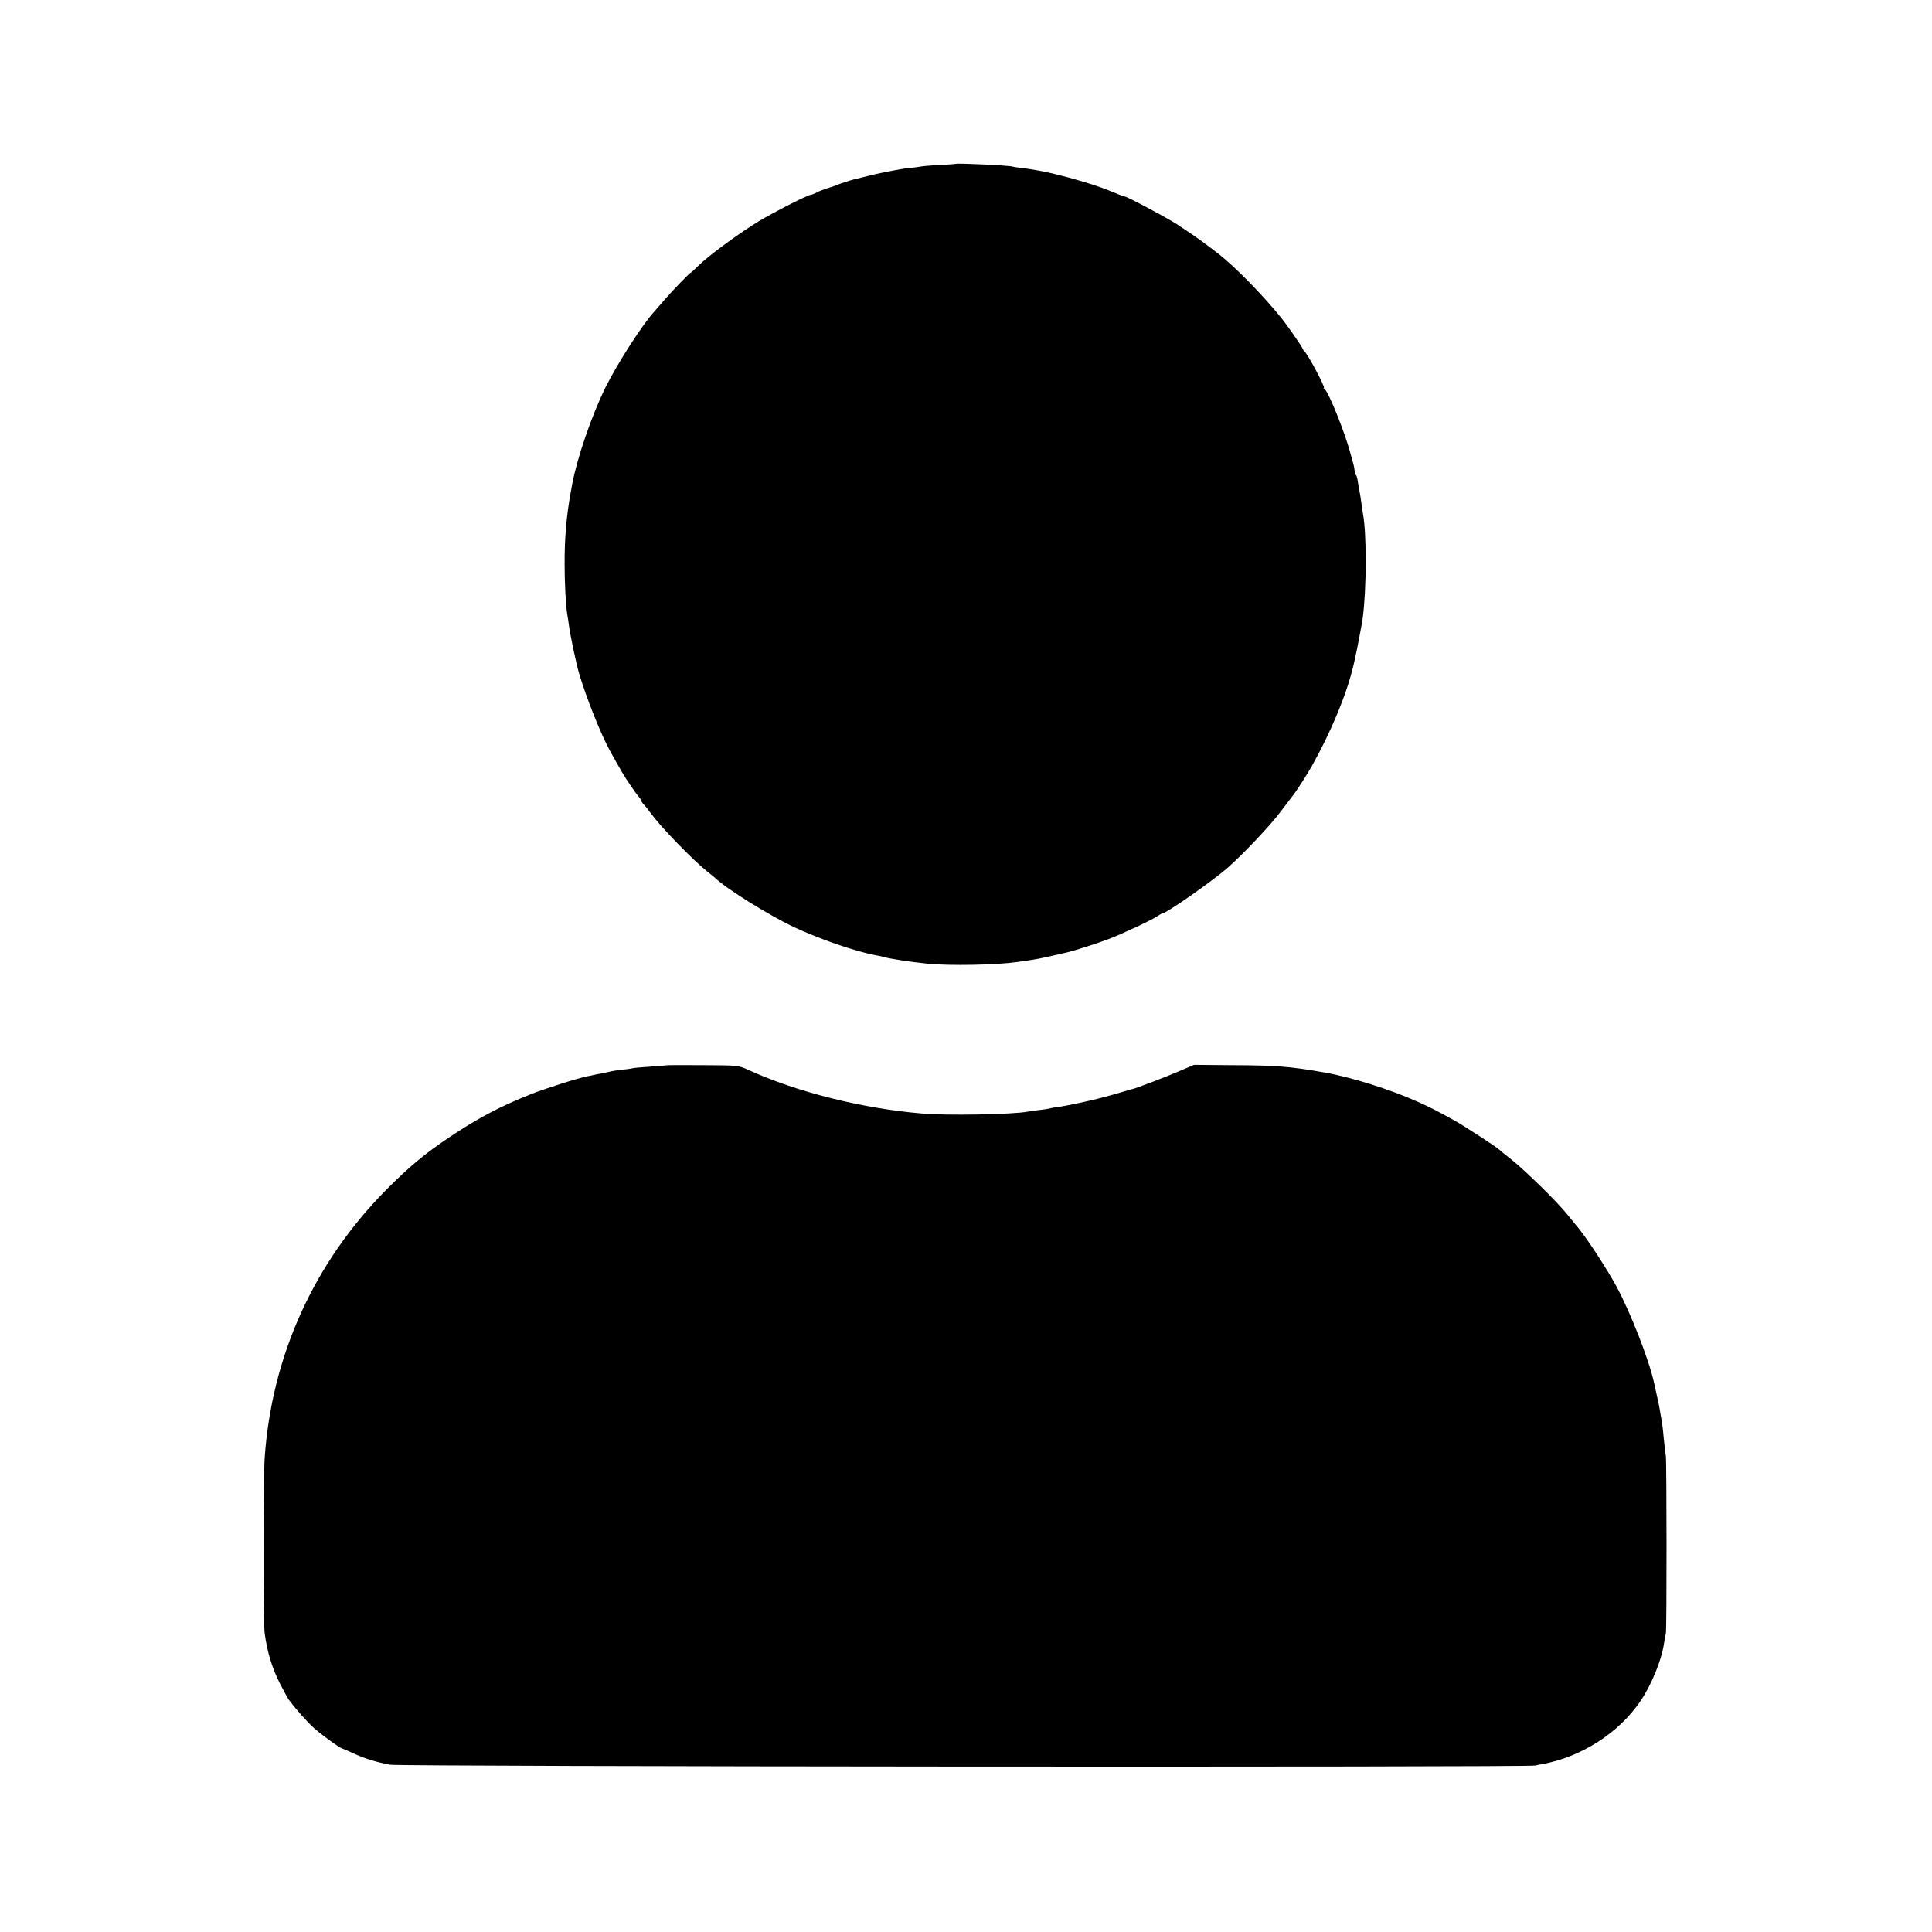 <?xml version="1.0" standalone="no"?>
<!DOCTYPE svg PUBLIC "-//W3C//DTD SVG 20010904//EN"
 "http://www.w3.org/TR/2001/REC-SVG-20010904/DTD/svg10.dtd">
<svg version="1.0" xmlns="http://www.w3.org/2000/svg"
 width="1200pt" height="1200pt" viewBox="0 0 1200 1200"
 preserveAspectRatio="xMidYMid meet">
<g transform="translate(0,1200) scale(0.1,-0.1)"
fill="#000000" stroke="none">
<path d="M5936 10982 c-2 -1 -46 -4 -98 -7 -53 -2 -111 -7 -129 -11 -19 -3
-41 -6 -49 -6 -27 0 -183 -29 -265 -50 -44 -11 -84 -21 -90 -22 -17 -4 -89
-27 -110 -36 -11 -5 -37 -14 -58 -20 -22 -7 -51 -18 -65 -26 -15 -8 -31 -14
-36 -14 -18 0 -224 -105 -321 -163 -121 -73 -312 -213 -377 -277 -26 -26 -48
-46 -48 -44 0 6 -118 -116 -165 -171 -28 -32 -55 -63 -60 -69 -72 -77 -230
-323 -304 -472 -87 -177 -175 -434 -207 -601 -2 -13 -6 -35 -9 -50 -26 -142
-39 -285 -38 -448 0 -121 7 -257 17 -315 3 -14 7 -43 10 -66 8 -61 44 -232 62
-294 47 -158 136 -381 194 -486 67 -121 87 -155 124 -209 22 -33 46 -66 53
-73 7 -7 13 -17 13 -21 0 -4 8 -16 18 -27 10 -10 31 -37 47 -59 65 -88 258
-286 344 -355 25 -19 49 -40 55 -45 67 -65 333 -230 482 -301 164 -77 387
-154 517 -178 15 -2 35 -7 45 -10 37 -11 167 -31 277 -42 134 -13 425 -8 555
11 103 14 147 22 227 41 38 9 75 17 83 19 40 9 193 58 255 82 85 32 270 119
305 143 14 10 27 17 30 17 20 -3 312 201 405 283 98 86 266 264 327 346 37 49
72 94 77 101 15 16 95 141 118 183 121 215 217 447 259 625 1 6 5 21 8 35 13
55 44 218 50 260 24 183 25 520 2 647 -2 10 -7 43 -11 73 -4 30 -9 64 -12 75
-2 11 -7 37 -10 58 -3 20 -8 37 -12 37 -3 0 -7 10 -7 23 -1 12 -4 31 -7 42 -3
11 -13 45 -21 75 -33 125 -135 377 -157 391 -8 5 -11 9 -6 9 12 0 -101 213
-123 230 -4 3 -9 12 -12 20 -5 13 -98 146 -127 182 -120 148 -282 313 -386
396 -72 56 -149 113 -190 139 -27 18 -54 36 -60 40 -28 24 -325 183 -338 182
-3 -1 -49 17 -105 40 -90 37 -289 94 -407 117 -22 4 -47 9 -55 10 -8 2 -40 6
-70 10 -30 3 -57 8 -60 9 -11 7 -349 23 -354 17z"/>
<path d="M4147 5384 c-1 -1 -49 -5 -107 -9 -58 -4 -107 -8 -110 -10 -3 -1 -32
-6 -65 -9 -33 -4 -68 -9 -78 -12 -11 -3 -29 -7 -40 -9 -12 -2 -33 -6 -47 -9
-14 -4 -37 -8 -52 -11 -54 -10 -265 -77 -353 -112 -187 -75 -318 -143 -494
-260 -162 -108 -257 -187 -406 -337 -446 -452 -707 -1029 -751 -1661 -8 -120
-9 -1033 0 -1090 17 -123 48 -221 99 -320 23 -44 45 -84 49 -90 49 -65 115
-139 159 -179 46 -41 163 -126 174 -126 2 0 32 -13 67 -29 73 -34 145 -56 231
-72 67 -12 7058 -17 7113 -5 16 4 38 8 50 10 240 46 467 192 601 387 68 98
133 256 148 359 4 25 9 54 12 65 6 28 5 1063 0 1100 -3 17 -9 66 -13 110 -4
44 -8 82 -9 85 0 3 -4 27 -9 53 -4 27 -10 59 -12 70 -5 22 -19 87 -30 137 -32
145 -146 437 -234 600 -58 107 -180 294 -235 361 -20 24 -53 64 -73 89 -57 72
-260 271 -342 336 -41 32 -77 62 -80 65 -9 11 -215 145 -270 176 -122 68 -149
81 -237 121 -167 75 -411 152 -578 181 -212 37 -295 44 -575 45 l-234 2 -91
-39 c-81 -35 -264 -105 -290 -111 -5 -1 -37 -10 -70 -20 -33 -10 -64 -19 -70
-20 -5 -2 -29 -8 -52 -14 -52 -15 -226 -52 -273 -58 -19 -2 -42 -6 -50 -9 -8
-2 -39 -7 -69 -10 -30 -4 -61 -8 -70 -10 -92 -17 -501 -25 -656 -11 -371 31
-782 135 -1080 272 -59 27 -62 27 -278 28 -120 1 -219 0 -220 0z"/>
</g>
</svg>
